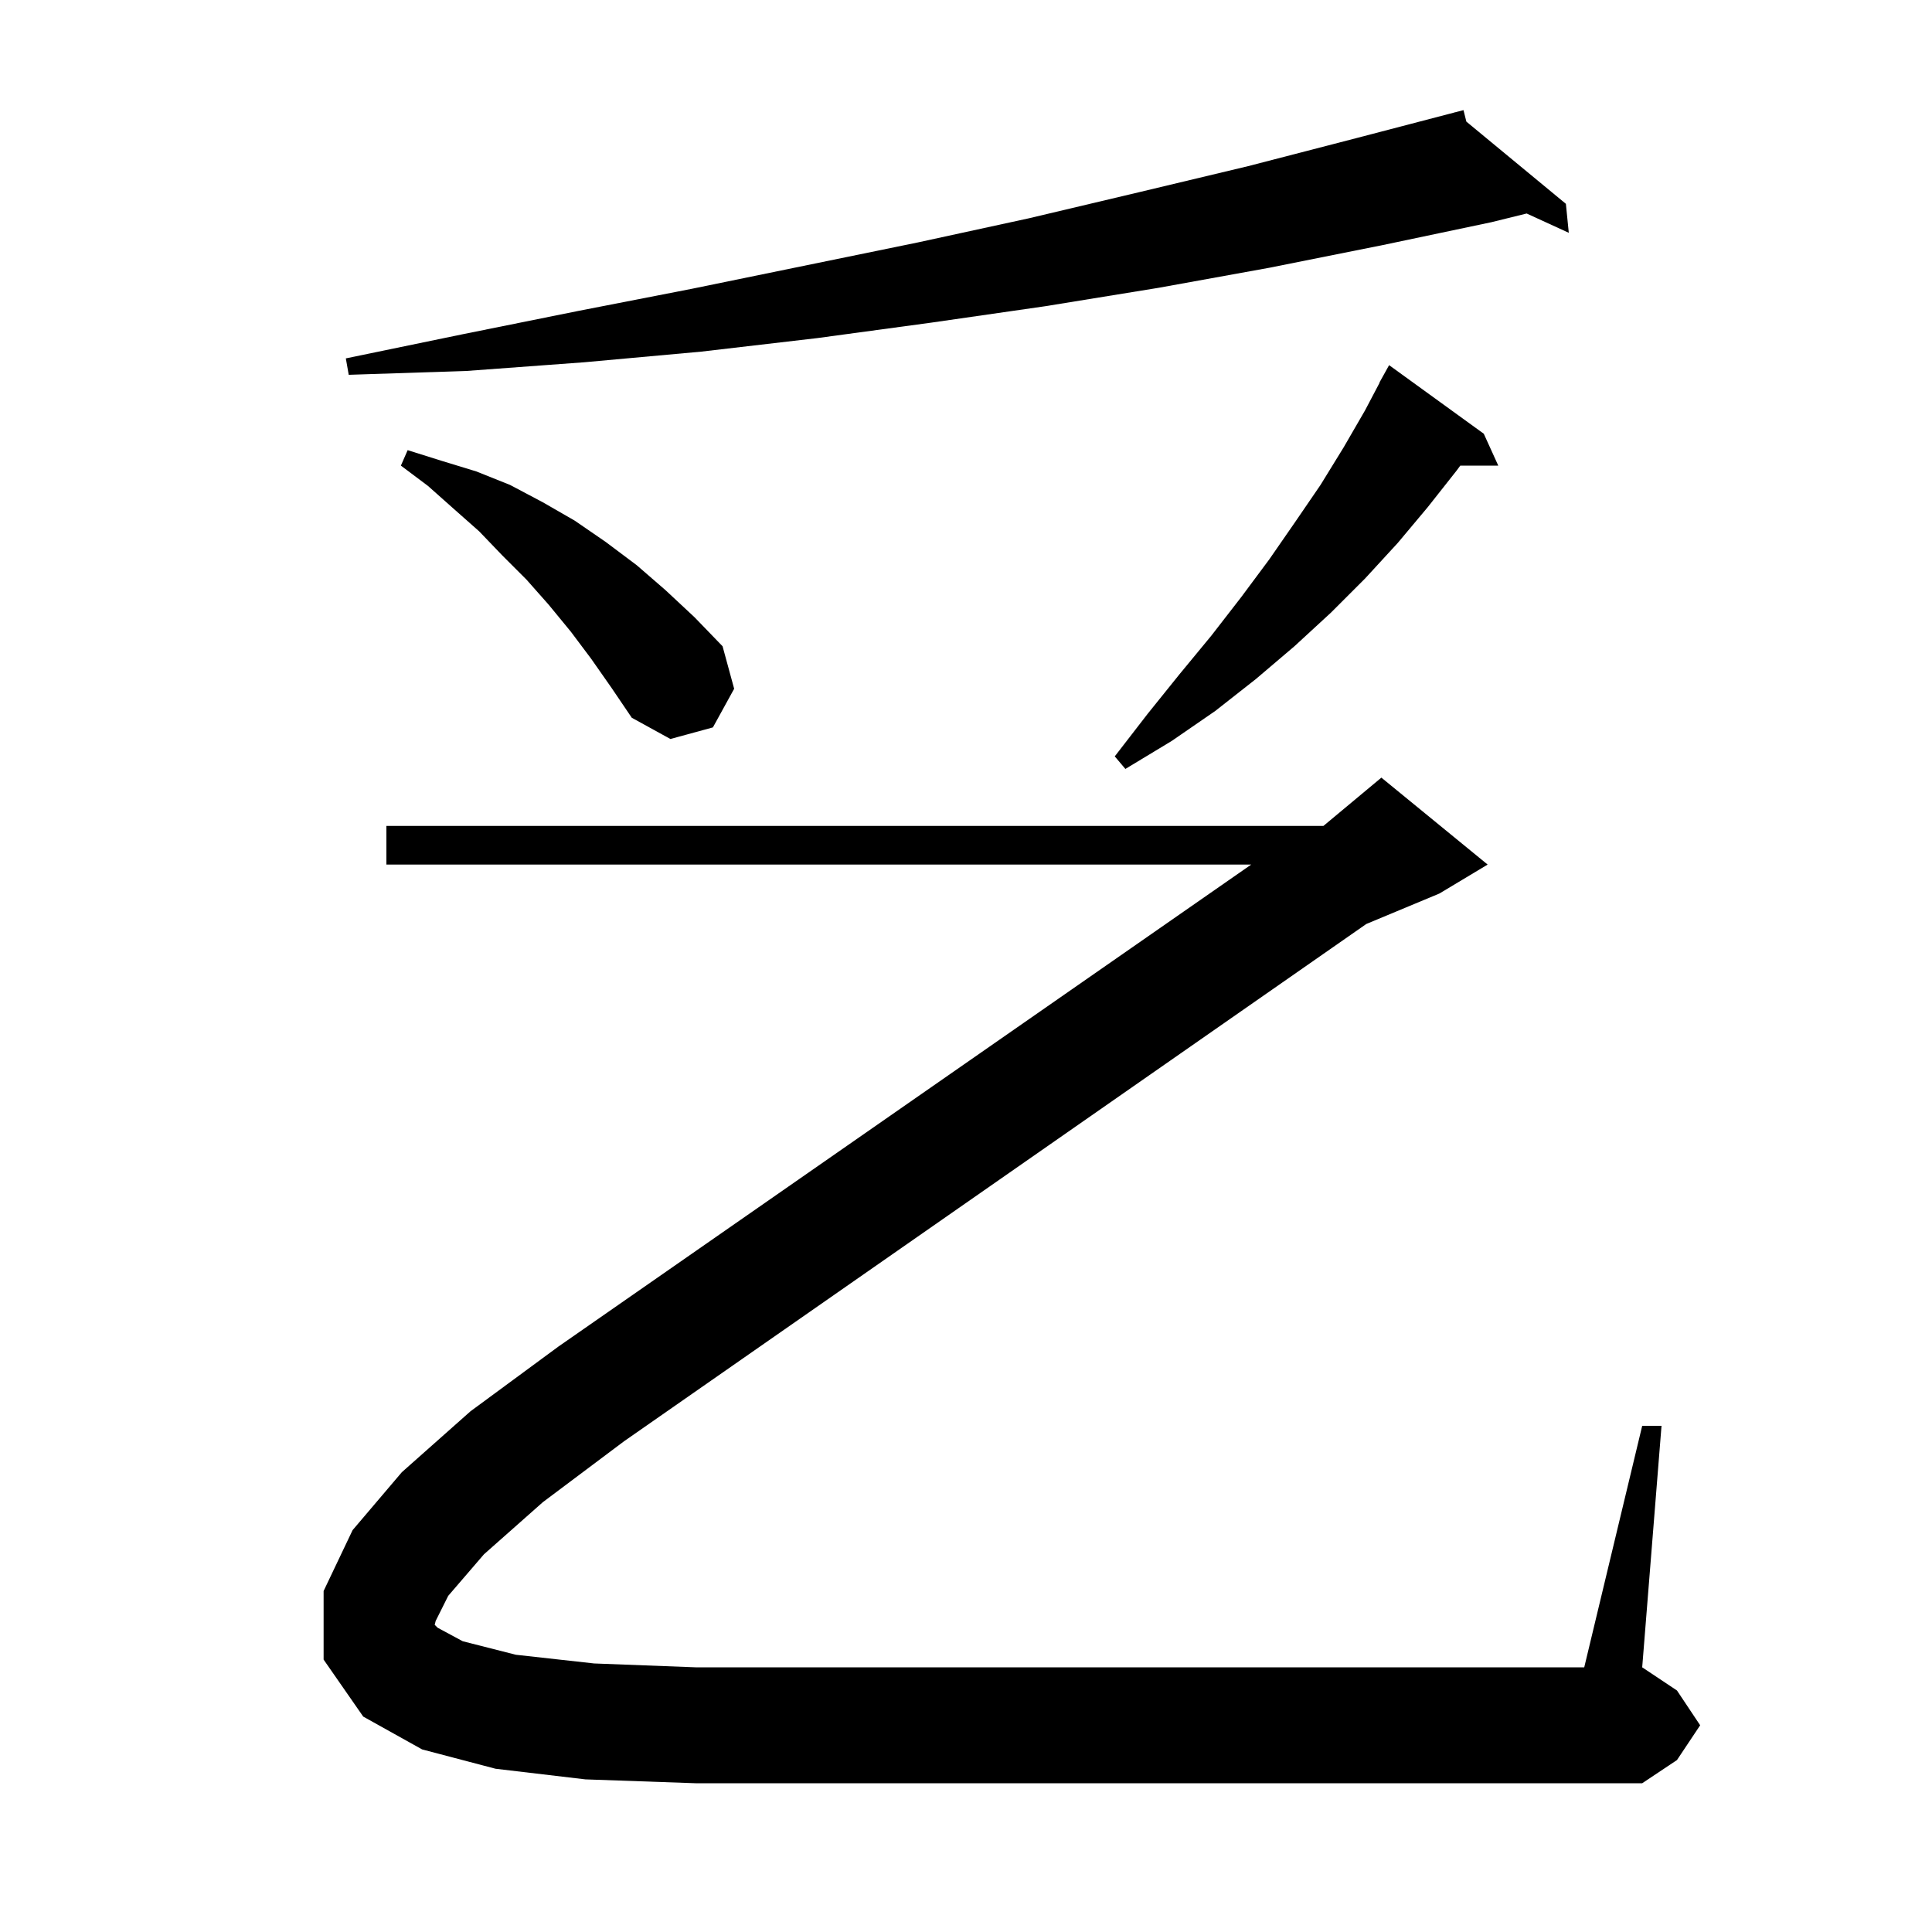 <svg xmlns="http://www.w3.org/2000/svg" xmlns:xlink="http://www.w3.org/1999/xlink" version="1.1" baseProfile="full" viewBox="0 0 200 200" width="200" height="200">
<g fill="black">
<path d="M 50.1 160.9 L 46.4 165.2 L 45.1 167.8 L 45.0 168.2 L 45.3 168.5 L 47.9 169.9 L 53.4 171.3 L 61.5 172.2 L 72.0 172.6 L 164.0 172.6 L 170.0 147.6 L 172.0 147.6 L 170.0 172.6 L 173.6 175.0 L 176.0 178.6 L 173.6 182.2 L 170.0 184.6 L 72.0 184.6 L 60.6 184.2 L 51.3 183.1 L 43.7 181.1 L 37.6 177.7 L 33.5 171.8 L 33.5 164.7 L 36.5 158.4 L 41.6 152.4 L 48.7 146.1 L 57.8 139.4 L 129.525 89.5 L 40.0 89.5 L 40.0 85.5 L 137.0 85.5 L 143.0 80.5 L 154.0 89.5 L 149.0 92.5 L 141.441 95.65 L 64.6 149.2 L 56.2 155.5 Z M 153.6 44.9 L 155.1 48.2 L 151.168 48.2 L 150.8 48.7 L 147.8 52.5 L 144.7 56.2 L 141.3 59.9 L 137.8 63.4 L 134.0 66.9 L 130.0 70.3 L 125.8 73.6 L 121.3 76.7 L 116.5 79.6 L 115.4 78.3 L 118.8 73.9 L 122.1 69.8 L 125.4 65.8 L 128.5 61.8 L 131.4 57.9 L 134.1 54.0 L 136.7 50.2 L 139.1 46.3 L 141.3 42.5 L 142.821 39.61 L 142.8 39.6 L 143.8 37.8 Z M 61.2 68.2 L 59.1 65.4 L 56.8 62.6 L 54.5 60.0 L 52.0 57.5 L 49.6 55.0 L 47.0 52.7 L 44.3 50.3 L 41.5 48.2 L 42.2 46.6 L 45.7 47.7 L 49.3 48.8 L 52.8 50.2 L 56.2 52.0 L 59.5 53.9 L 62.7 56.1 L 65.9 58.5 L 68.9 61.1 L 71.9 63.9 L 74.8 66.9 L 76.0 71.3 L 73.8 75.3 L 69.4 76.5 L 65.4 74.3 L 63.3 71.2 Z M 151.797 12.589 L 162.1 21.1 L 162.4 24.1 L 158.04 22.102 L 154.4 23.0 L 143.0 25.4 L 131.5 27.7 L 119.9 29.8 L 108.2 31.7 L 96.4 33.4 L 84.6 35.0 L 72.6 36.4 L 60.5 37.5 L 48.3 38.4 L 36.1 38.8 L 35.8 37.1 L 47.9 34.6 L 59.8 32.2 L 71.6 29.9 L 95.0 25.1 L 106.5 22.6 L 117.9 19.9 L 129.2 17.2 L 140.4 14.3 L 150.611 11.632 L 150.6 11.6 L 150.632 11.627 L 151.5 11.4 Z " />
</g>
</svg>
